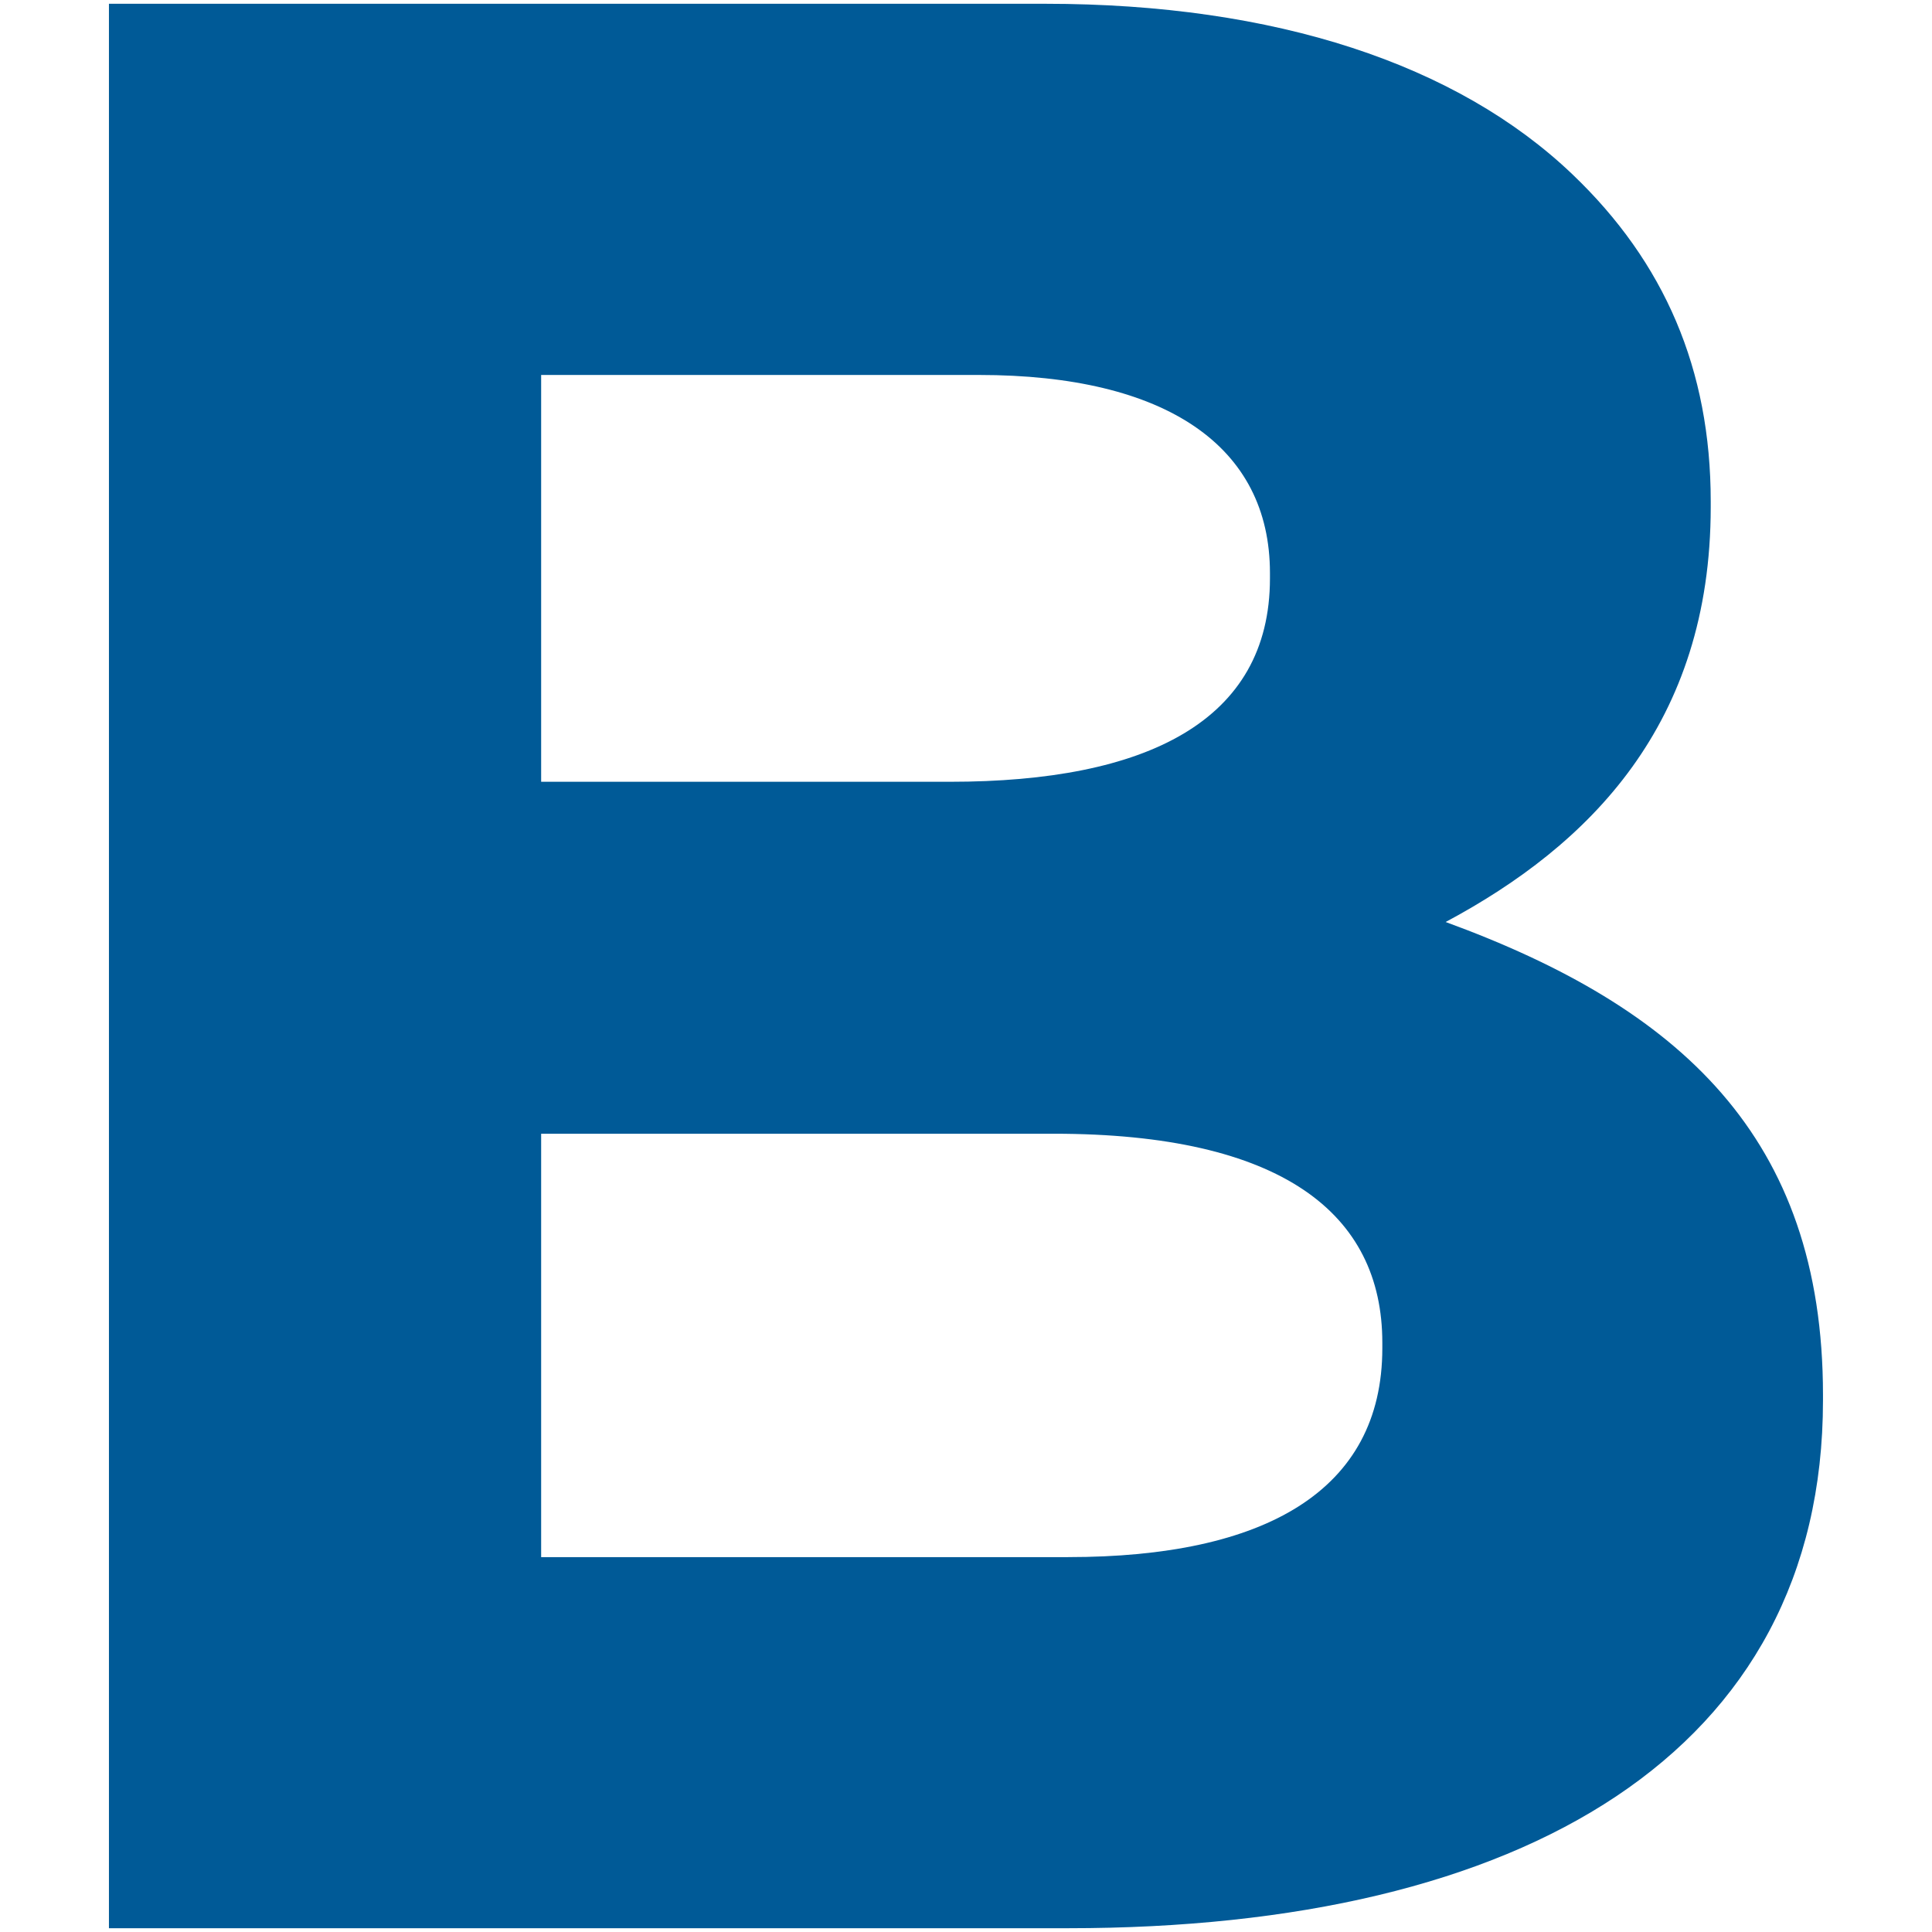 <svg id="a" xmlns="http://www.w3.org/2000/svg" viewBox="0 0 512 512"><path d="M283.1 412.65c51.92 0 83.23-17.48 83.23-55.36v-1.47c0-34.23-26.71-55.37-87.05-55.37H143.41v112.21H283.1Zm-31.3-205.47c51.92 0 84.75-16.03 84.75-53.9v-1.44c0-33.53-27.48-52.47-77.11-52.47H143.41v107.81H251.8ZM28.87 1H277c61.06 0 109.16 16.03 139.69 45.18 24.44 23.32 36.67 51.73 36.67 86.7v1.45c0 57.54-32.08 89.61-70.25 110.01 61.83 22.6 100 56.83 100 125.32v1.45c0 93.26-79.38 139.89-200.03 139.89H28.87V1Z" fill="#005a97"/></svg>